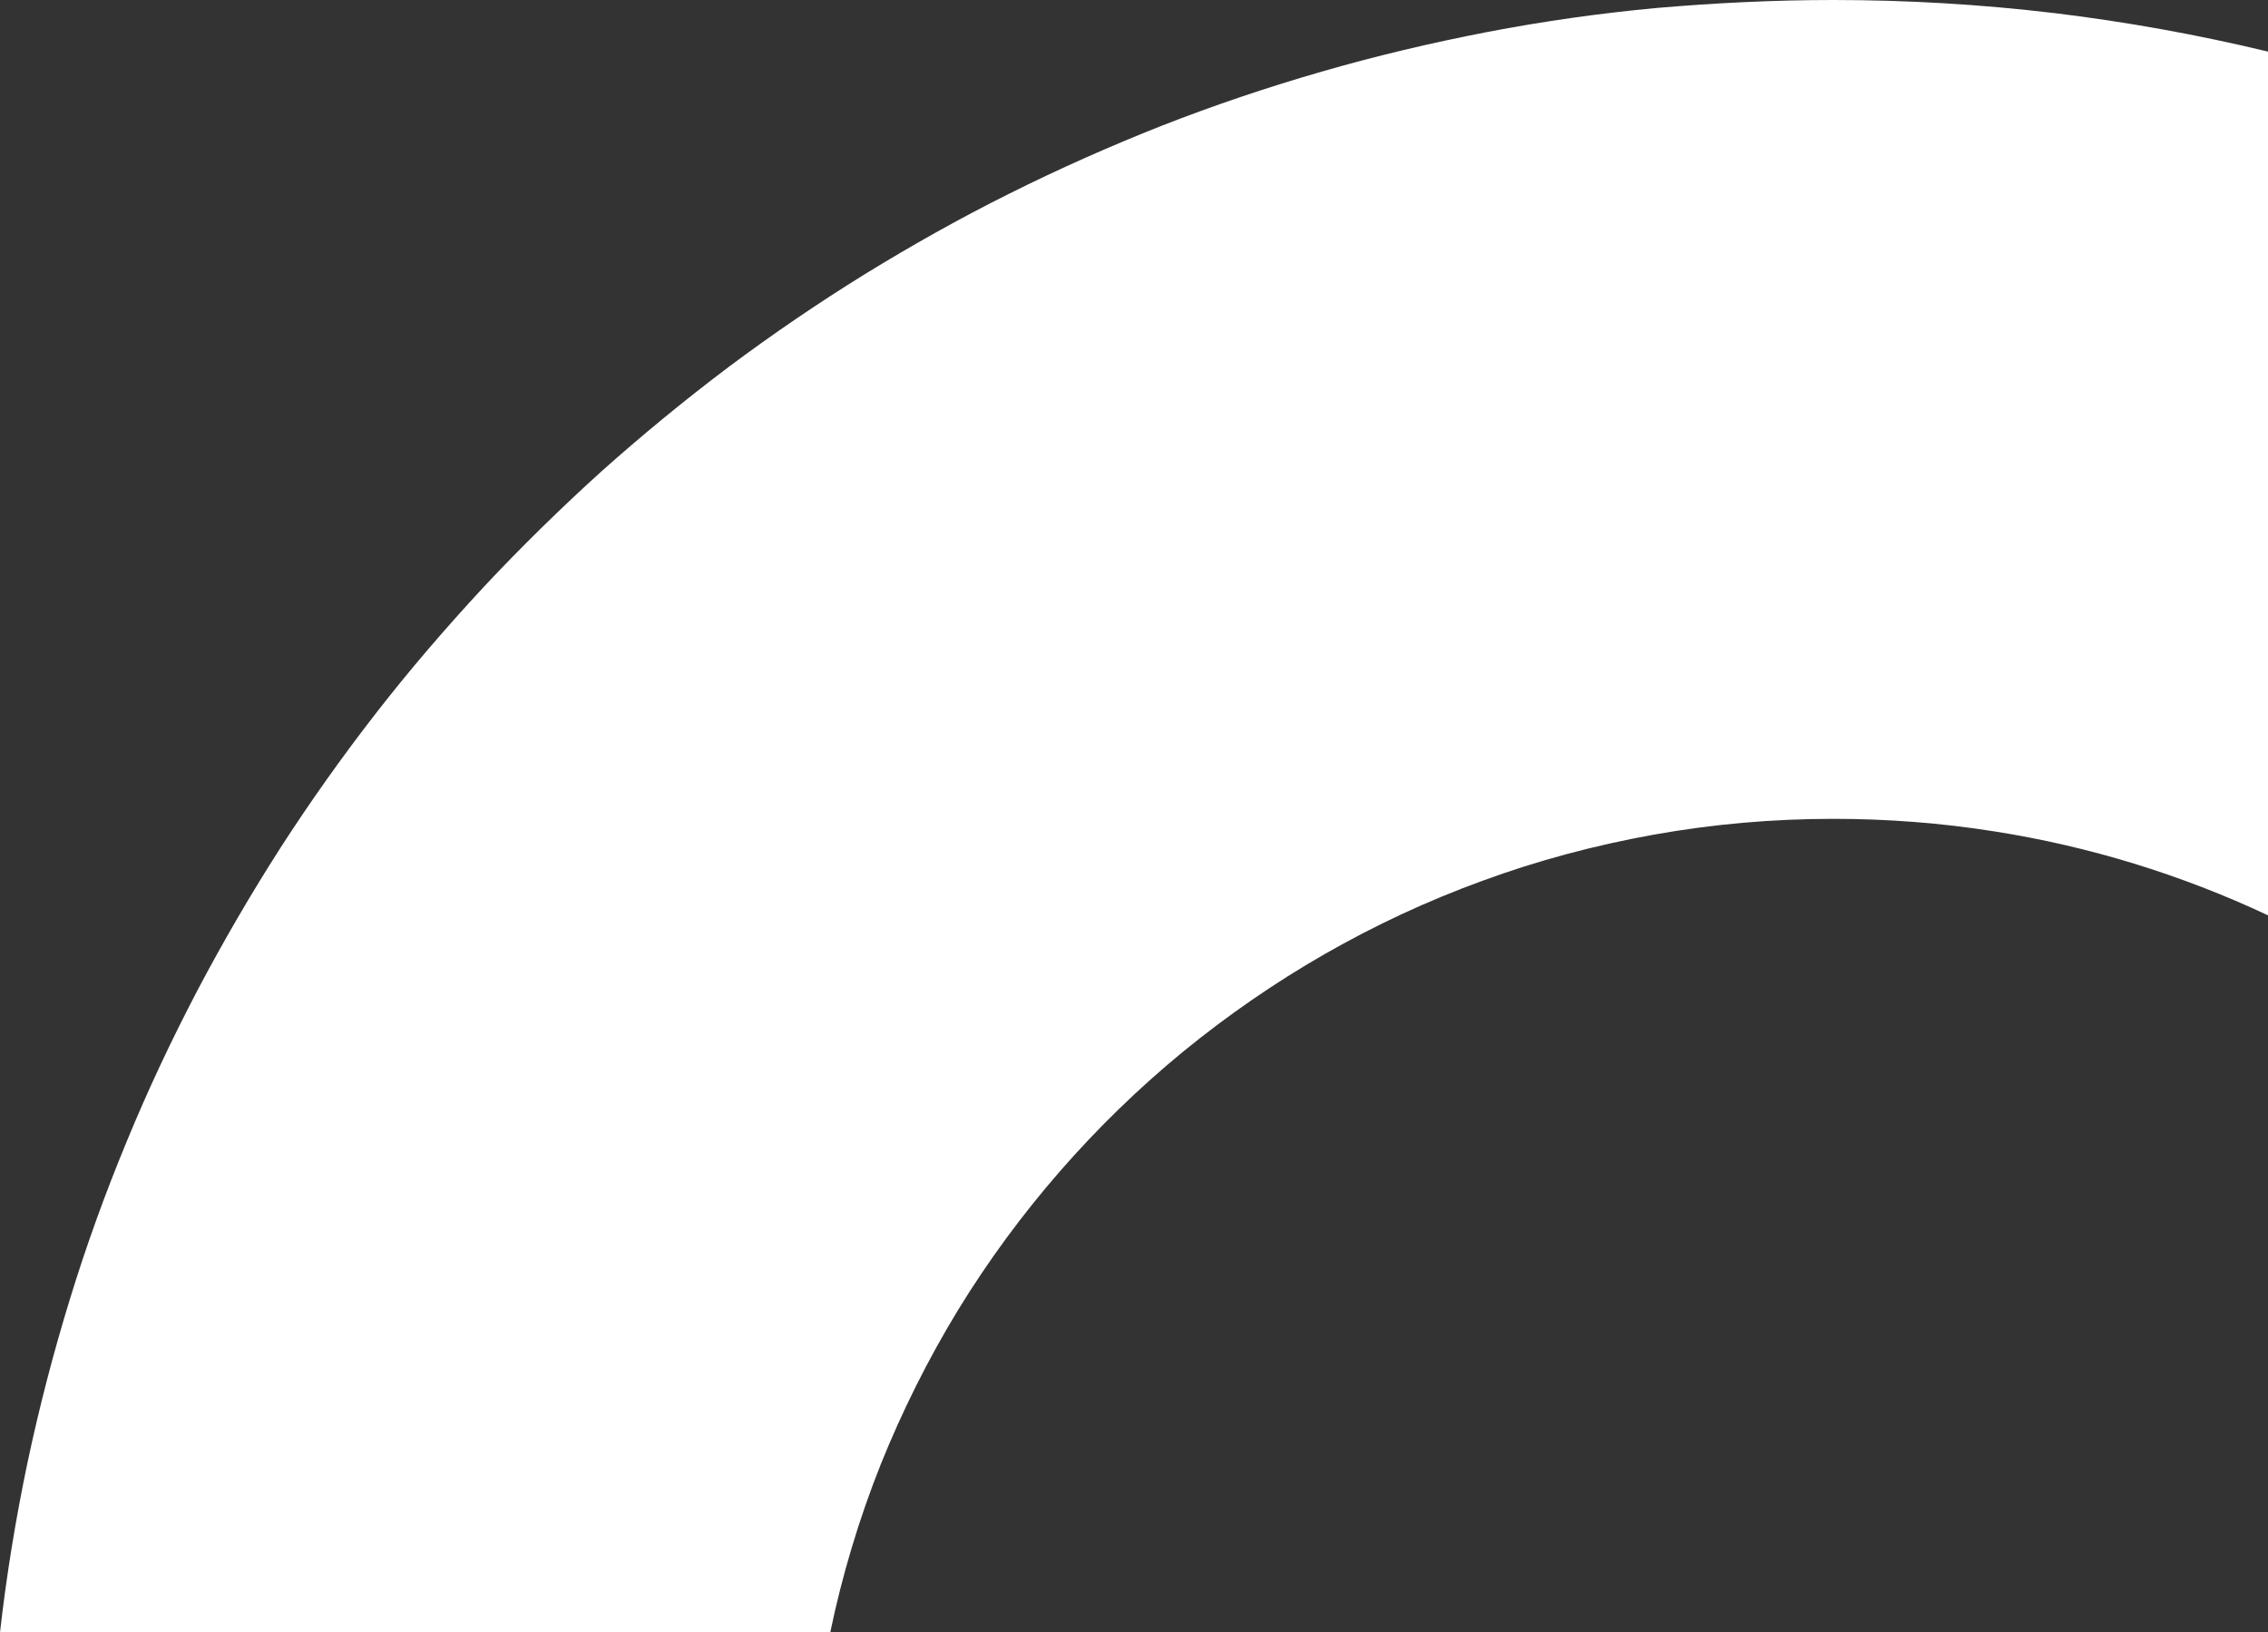 <?xml version="1.0" encoding="utf-8"?>
<!-- Generator: Adobe Illustrator 27.0.1, SVG Export Plug-In . SVG Version: 6.00 Build 0)  -->
<svg version="1.1" id="Layer_1" xmlns="http://www.w3.org/2000/svg" xmlns:xlink="http://www.w3.org/1999/xlink" x="0px" y="0px"
	 viewBox="0 0 778 560" style="enable-background:new 0 0 778 560;" xml:space="preserve">
<rect x="0" y="0" width="778" height="560" fill="#333333" stroke="none"/>
<style type="text/css">
	.st0{fill:#FFFFFF;}
</style>
<path id="Path_7144" class="st0" d="M284.8,560H0c2.2-19.5,5.4-39,9.4-58.1c4-18.9,8.9-37.8,14.6-56.3c5.6-18.3,12.2-36.5,19.5-54.1
	c7.2-17.5,15.4-34.9,24.2-51.7c8.8-16.7,18.4-33.2,28.6-49.1c10.2-15.8,21.2-31.3,32.8-46.2c11.5-14.8,23.9-29.2,36.7-43
	c12.8-13.7,26.4-27,40.3-39.6c14-12.5,28.7-24.6,43.7-35.9c15.1-11.3,30.8-22,46.8-31.9c16.1-9.9,32.8-19.3,49.7-27.7
	c17-8.5,34.6-16.3,52.3-23.3c17.9-7,36.3-13.2,54.7-18.5c18.6-5.4,37.7-9.9,56.8-13.6c19.3-3.7,39-6.5,58.6-8.3
	C588.6,1,608.8,0,628.9,0c25.4,0,50.7,1.5,75.9,4.5c24.7,3,49.1,7.4,73.2,13.2V314c-29.8-14-61.4-23.7-93.9-28.8
	c-18.3-2.9-36.7-4.3-55.2-4.3c-20.8,0-41.5,1.8-62,5.5c-19.9,3.6-39.5,8.8-58.5,15.8c-18.7,6.8-36.7,15.2-54,25.1
	c-17.1,9.8-33.3,21-48.6,33.5c-15.2,12.5-29.3,26.2-42.2,41c-12.9,14.8-24.6,30.7-34.9,47.5c-10.3,16.9-19.2,34.7-26.6,53.1
	C294.7,521,288.9,540.3,284.8,560z"/>
</svg>
